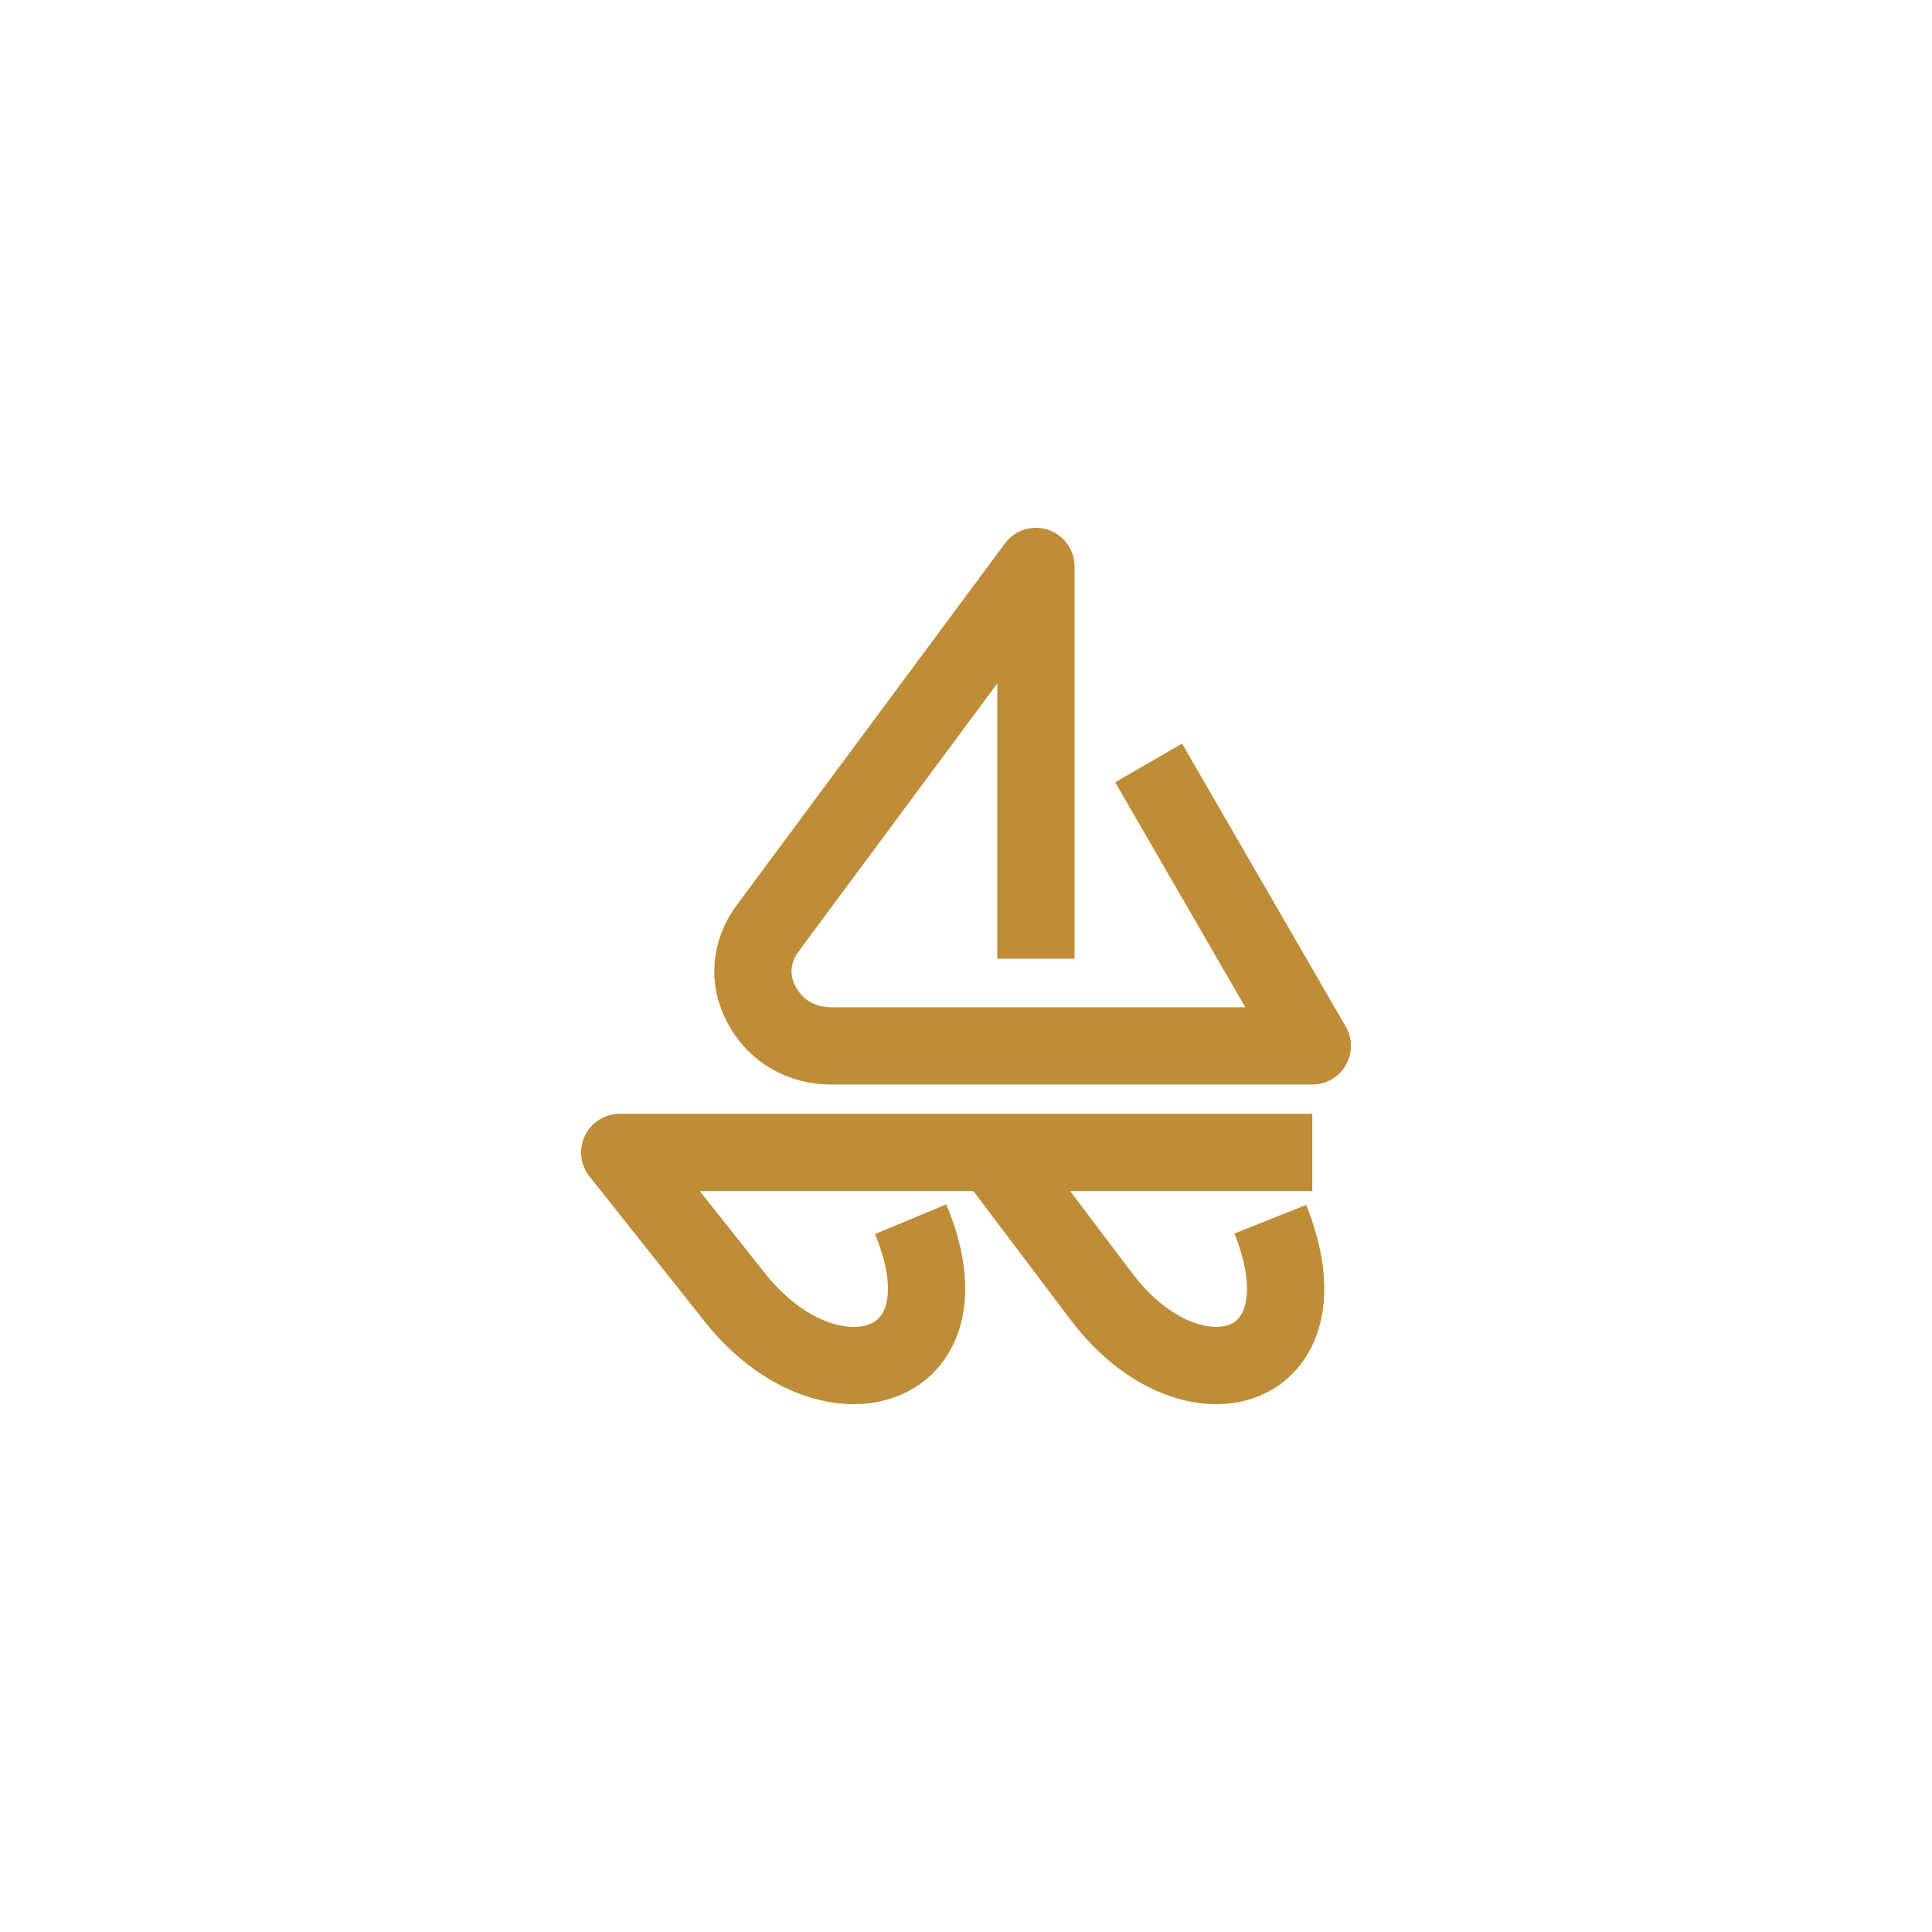 <svg width="50" height="50" viewBox="0 0 50 50" fill="none" xmlns="http://www.w3.org/2000/svg"><path d="M33.962 29.825H16.039L19.003 33.558C21.413 36.629 25.247 35.584 23.567 31.553" stroke="#BF8D37" stroke-width="2" stroke-miterlimit="22.926" stroke-linejoin="round"/><path d="M26.81 24.812V14.66L19.878 24.009C19.418 24.621 19.358 25.366 19.718 26.017C20.078 26.686 20.737 27.068 21.516 27.068H33.962L29.726 19.745" stroke="#BF8D37" stroke-width="2" stroke-miterlimit="22.926" stroke-linejoin="round"/><path d="M25.689 29.825L28.507 33.558C30.833 36.629 34.483 35.584 32.876 31.553" stroke="#BF8D37" stroke-width="2" stroke-miterlimit="22.926"/></svg>